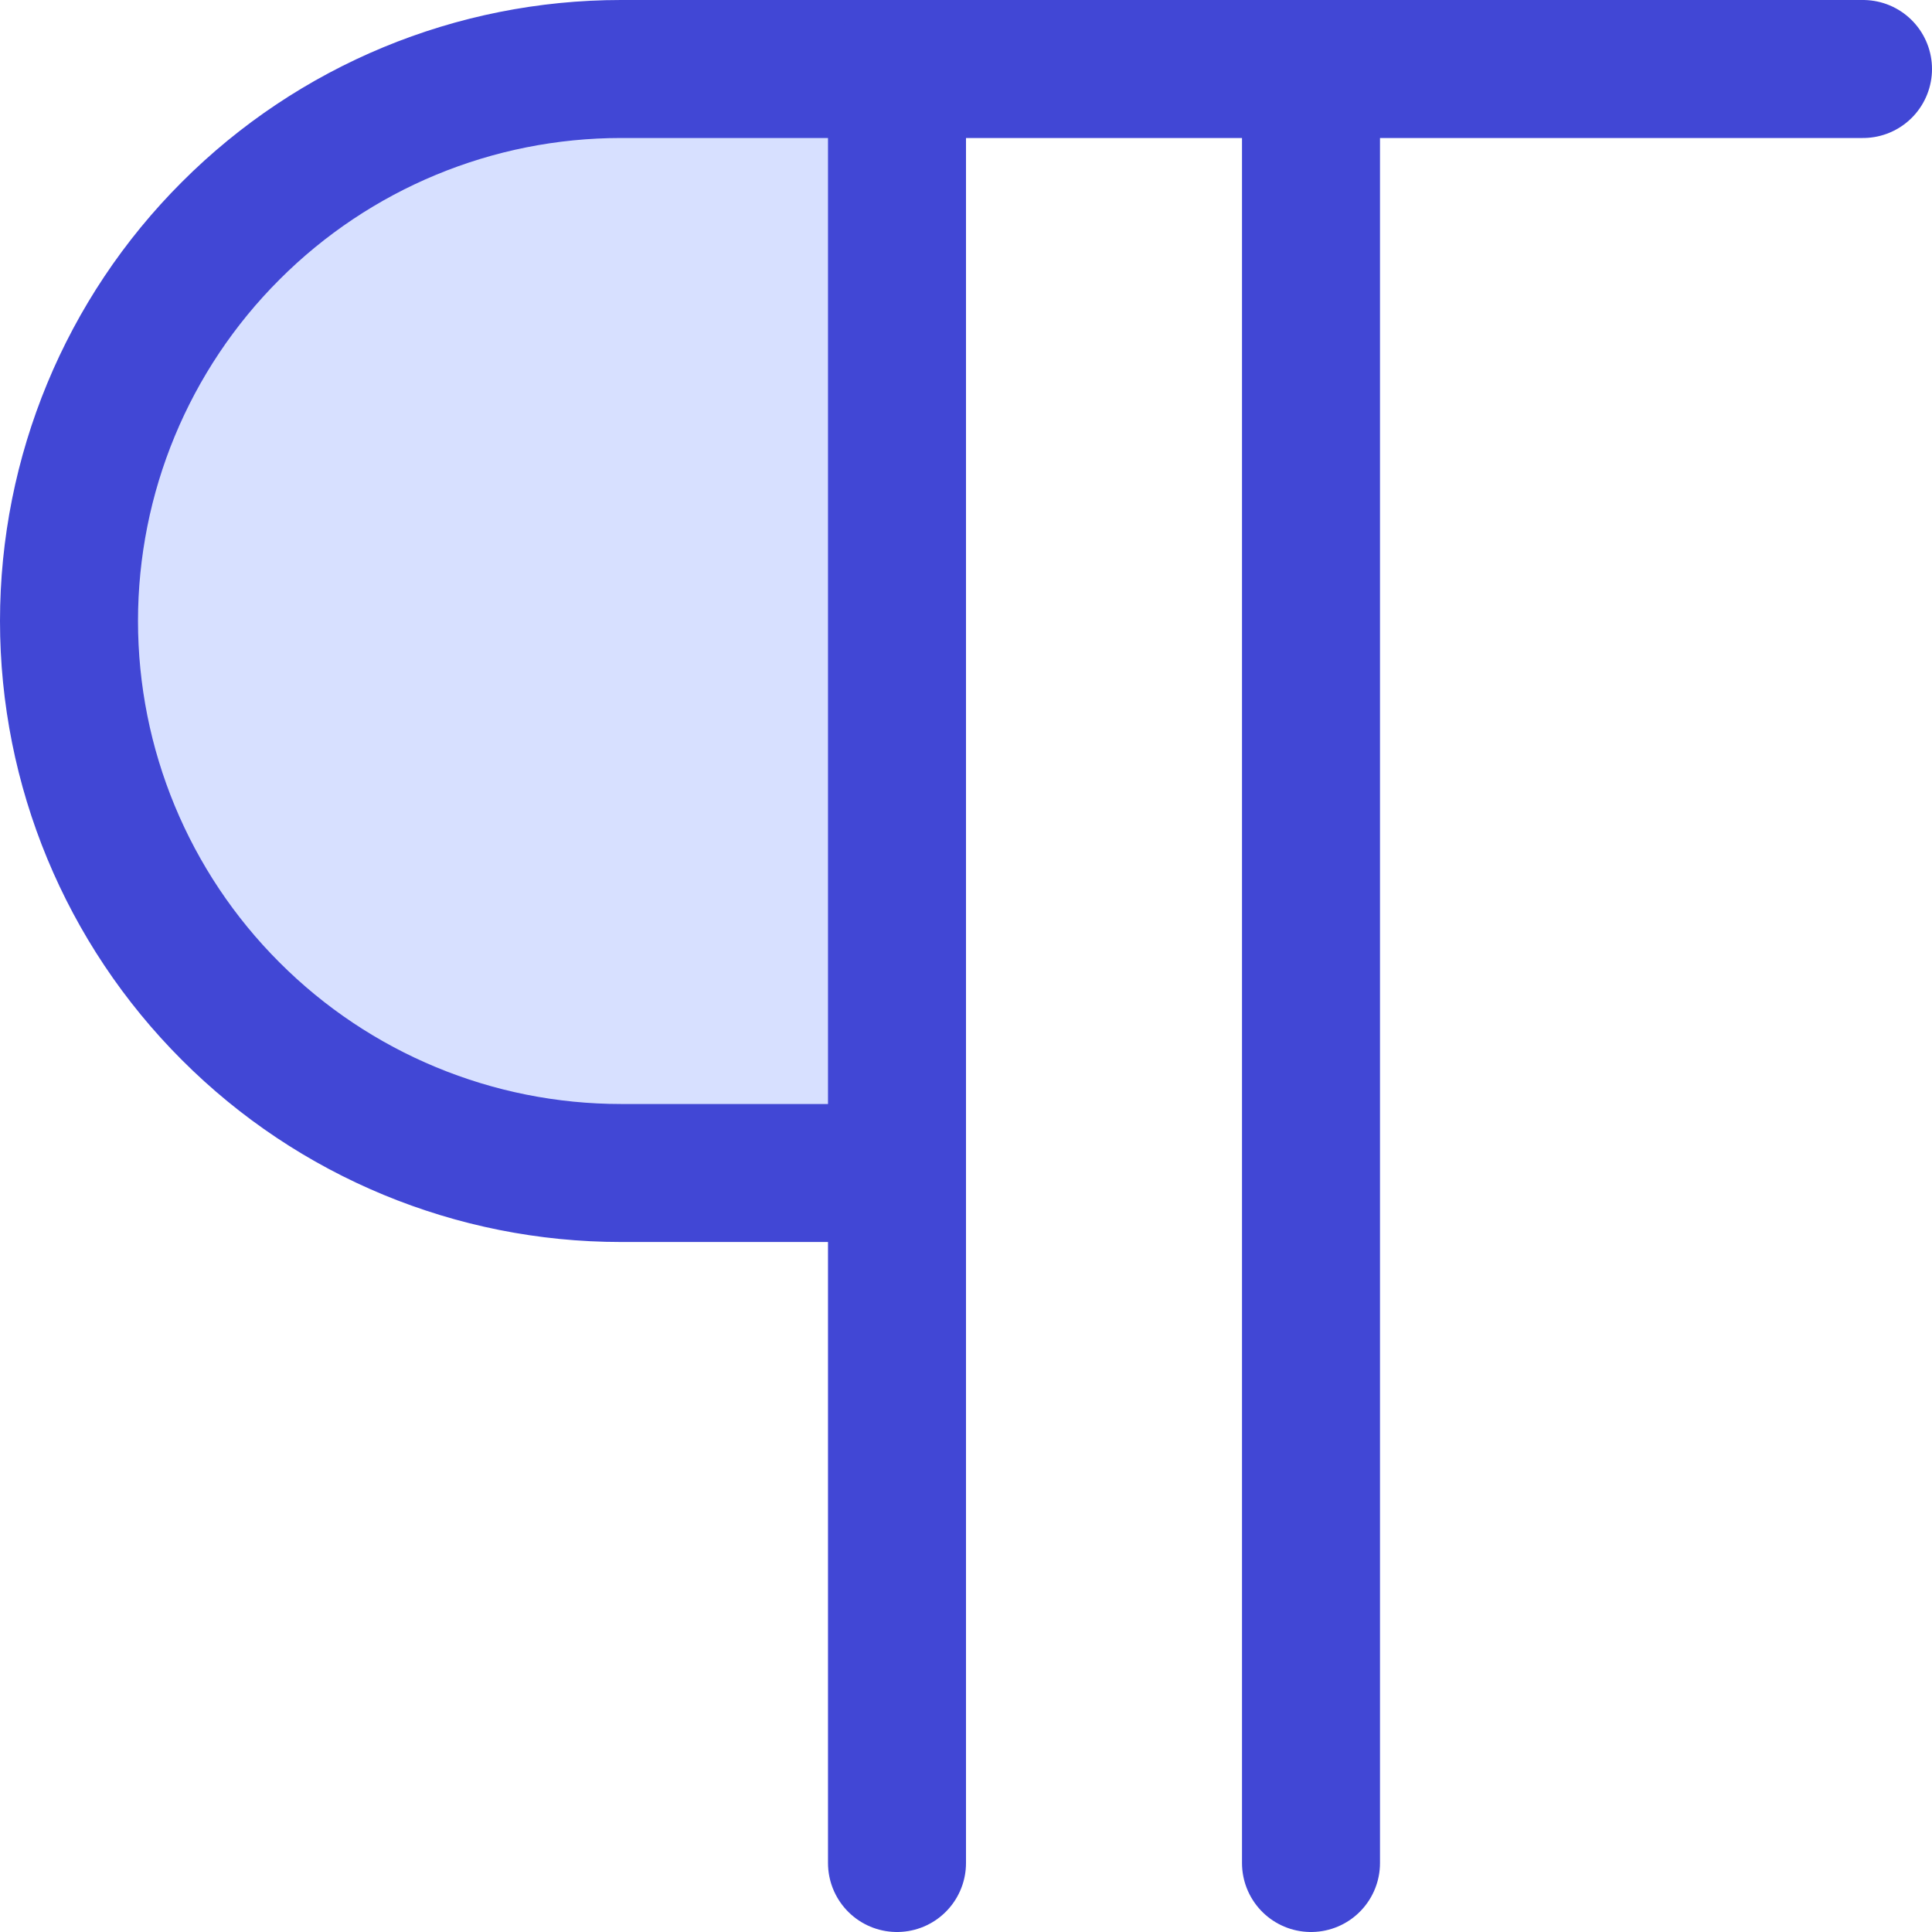 <svg xmlns="http://www.w3.org/2000/svg" fill="none" viewBox="0 0 14 14" id="Paragraph--Streamline-Core"><desc>Paragraph Streamline Icon: https://streamlinehq.com</desc><g id="paragraph--alignment-paragraph-formatting-text"><path id="Vector" fill="#d7e0ff" d="M6.5 0.5h-2C3.439 0.5 2.422 0.921 1.672 1.672 0.921 2.422 0.5 3.439 0.5 4.5s0.421 2.078 1.172 2.828C2.422 8.079 3.439 8.5 4.5 8.5h2" stroke-width="1"></path><path id="Vector_2" stroke="#4147d5" stroke-linecap="round" stroke-linejoin="round" d="M13.5 0.5h-9C3.439 0.5 2.422 0.921 1.672 1.672 0.921 2.422 0.5 3.439 0.5 4.5s0.421 2.078 1.172 2.828C2.422 8.079 3.439 8.5 4.5 8.5h2" stroke-width="1"></path><path id="Vector_3" stroke="#4147d5" stroke-linecap="round" stroke-linejoin="round" d="M9.5 0.5v13" stroke-width="1"></path><path id="Vector_4" stroke="#4147d5" stroke-linecap="round" stroke-linejoin="round" d="M6.5 0.5v13" stroke-width="1"></path></g></svg>